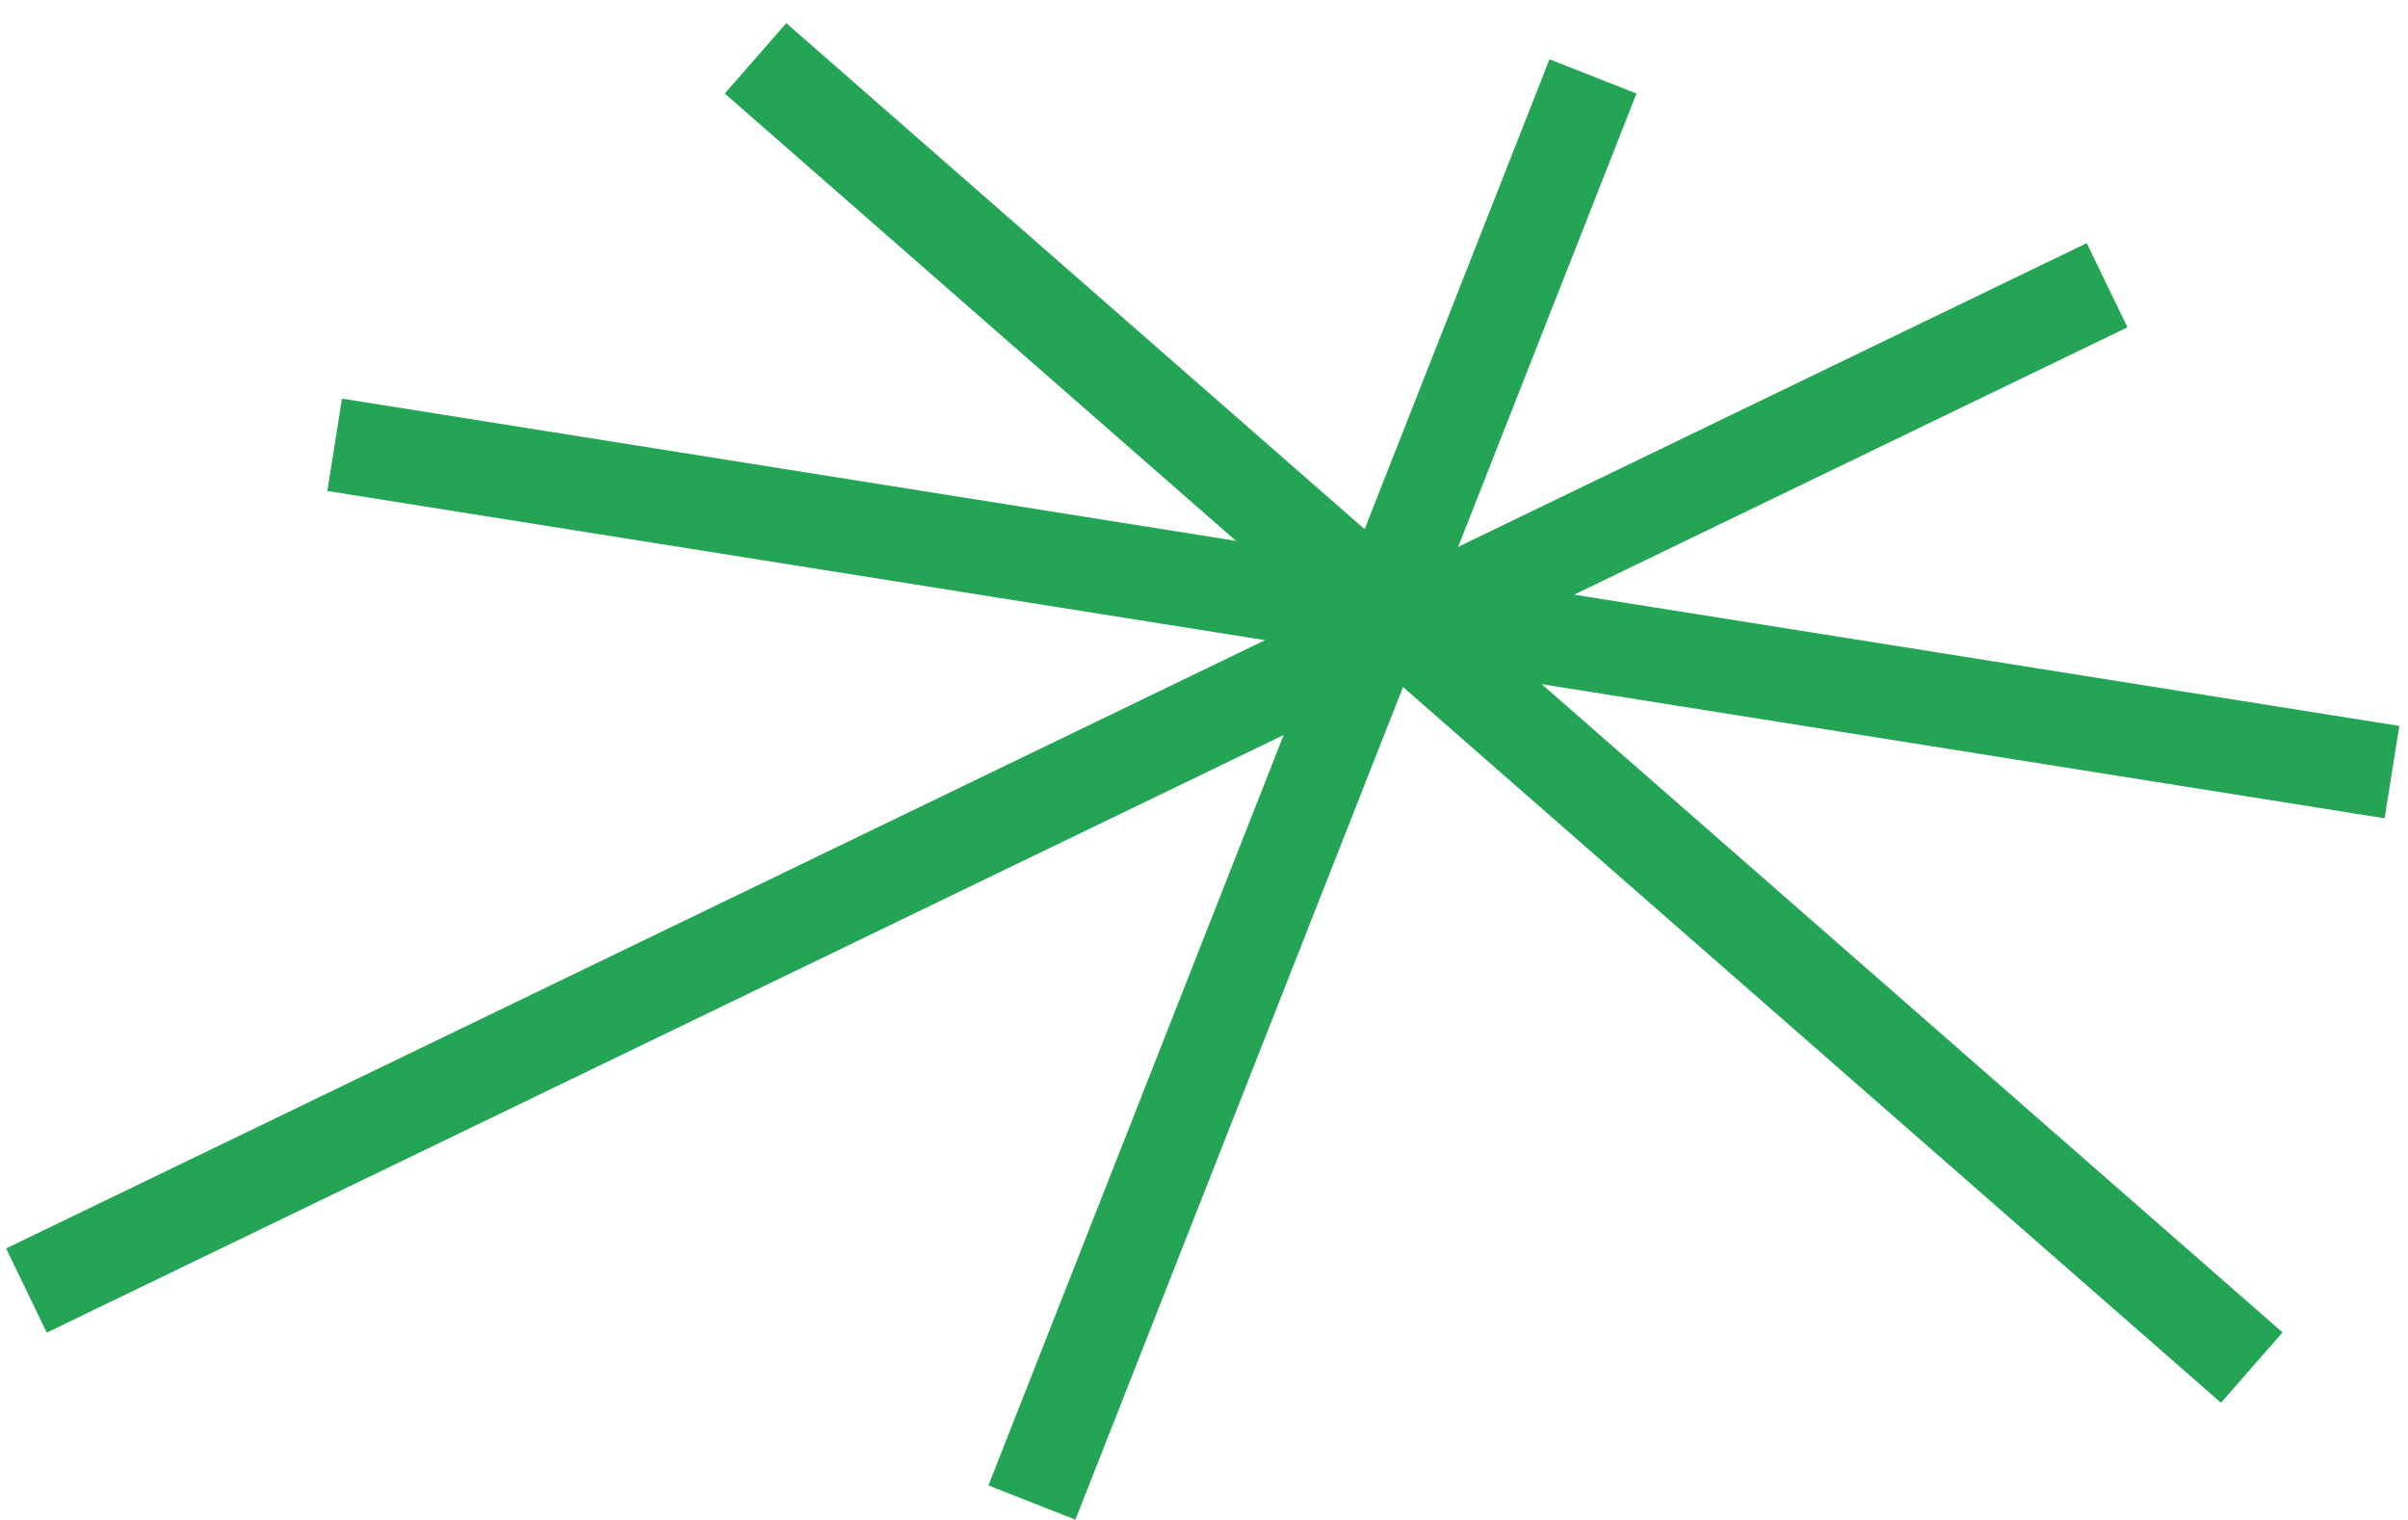<svg width="103" height="65" viewBox="0 0 103 65" fill="none" xmlns="http://www.w3.org/2000/svg">
<line x1="1.13" y1="55.199" x2="90.13" y2="12.199" stroke="#24A556" stroke-width="4"/>
<line x1="44.139" y1="64.268" x2="68.139" y2="3.268" stroke="#24A556" stroke-width="4"/>
<line x1="32.317" y1="2.495" x2="96.317" y2="58.495" stroke="#24A556" stroke-width="4"/>
<line x1="14.314" y1="19.025" x2="102.314" y2="33.025" stroke="#24A556" stroke-width="4"/>
</svg>
